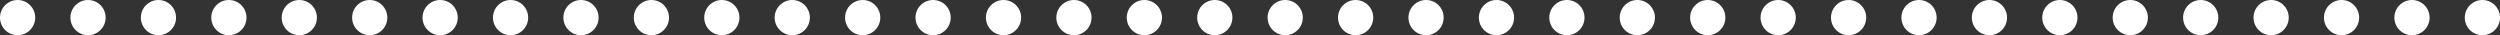 <?xml version="1.0" encoding="UTF-8"?> <svg xmlns="http://www.w3.org/2000/svg" width="284" height="4" viewBox="0 0 284 4" fill="none"><rect x="0" y="0" width="284" height="4" fill="#333333" stroke="none"/> <circle cx="2" cy="2" r="2" fill="white"></circle> <circle cx="10" cy="2" r="2" fill="white"></circle> <circle cx="18" cy="2" r="2" fill="white"></circle> <circle cx="26" cy="2" r="2" fill="white"></circle> <circle cx="34" cy="2" r="2" fill="white"></circle> <circle cx="42" cy="2" r="2" fill="white"></circle> <circle cx="50" cy="2" r="2" fill="white"></circle> <circle cx="58" cy="2" r="2" fill="white"></circle> <circle cx="66" cy="2" r="2" fill="white"></circle> <circle cx="74" cy="2" r="2" fill="white"></circle> <circle cx="82" cy="2" r="2" fill="white"></circle> <circle cx="90" cy="2" r="2" fill="white"></circle> <circle cx="98" cy="2" r="2" fill="white"></circle> <circle cx="106" cy="2" r="2" fill="white"></circle> <circle cx="114" cy="2" r="2" fill="white"></circle> <circle cx="122" cy="2" r="2" fill="white"></circle> <circle cx="130" cy="2" r="2" fill="white"></circle> <circle cx="138" cy="2" r="2" fill="white"></circle> <circle cx="146" cy="2" r="2" fill="white"></circle> <circle cx="154" cy="2" r="2" fill="white"></circle> <circle cx="162" cy="2" r="2" fill="white"></circle> <circle cx="170" cy="2" r="2" fill="white"></circle> <circle cx="178" cy="2" r="2" fill="white"></circle> <circle cx="186" cy="2" r="2" fill="white"></circle> <circle cx="194" cy="2" r="2" fill="white"></circle> <circle cx="202" cy="2" r="2" fill="white"></circle> <circle cx="210" cy="2" r="2" fill="white"></circle> <circle cx="218" cy="2" r="2" fill="white"></circle> <circle cx="226" cy="2" r="2" fill="white"></circle> <circle cx="234" cy="2" r="2" fill="white"></circle> <circle cx="242" cy="2" r="2" fill="white"></circle> <circle cx="250" cy="2" r="2" fill="white"></circle> <circle cx="258" cy="2" r="2" fill="white"></circle> <circle cx="266" cy="2" r="2" fill="white"></circle> <circle cx="274" cy="2" r="2" fill="white"></circle> <circle cx="282" cy="2" r="2" fill="white"></circle> </svg> 